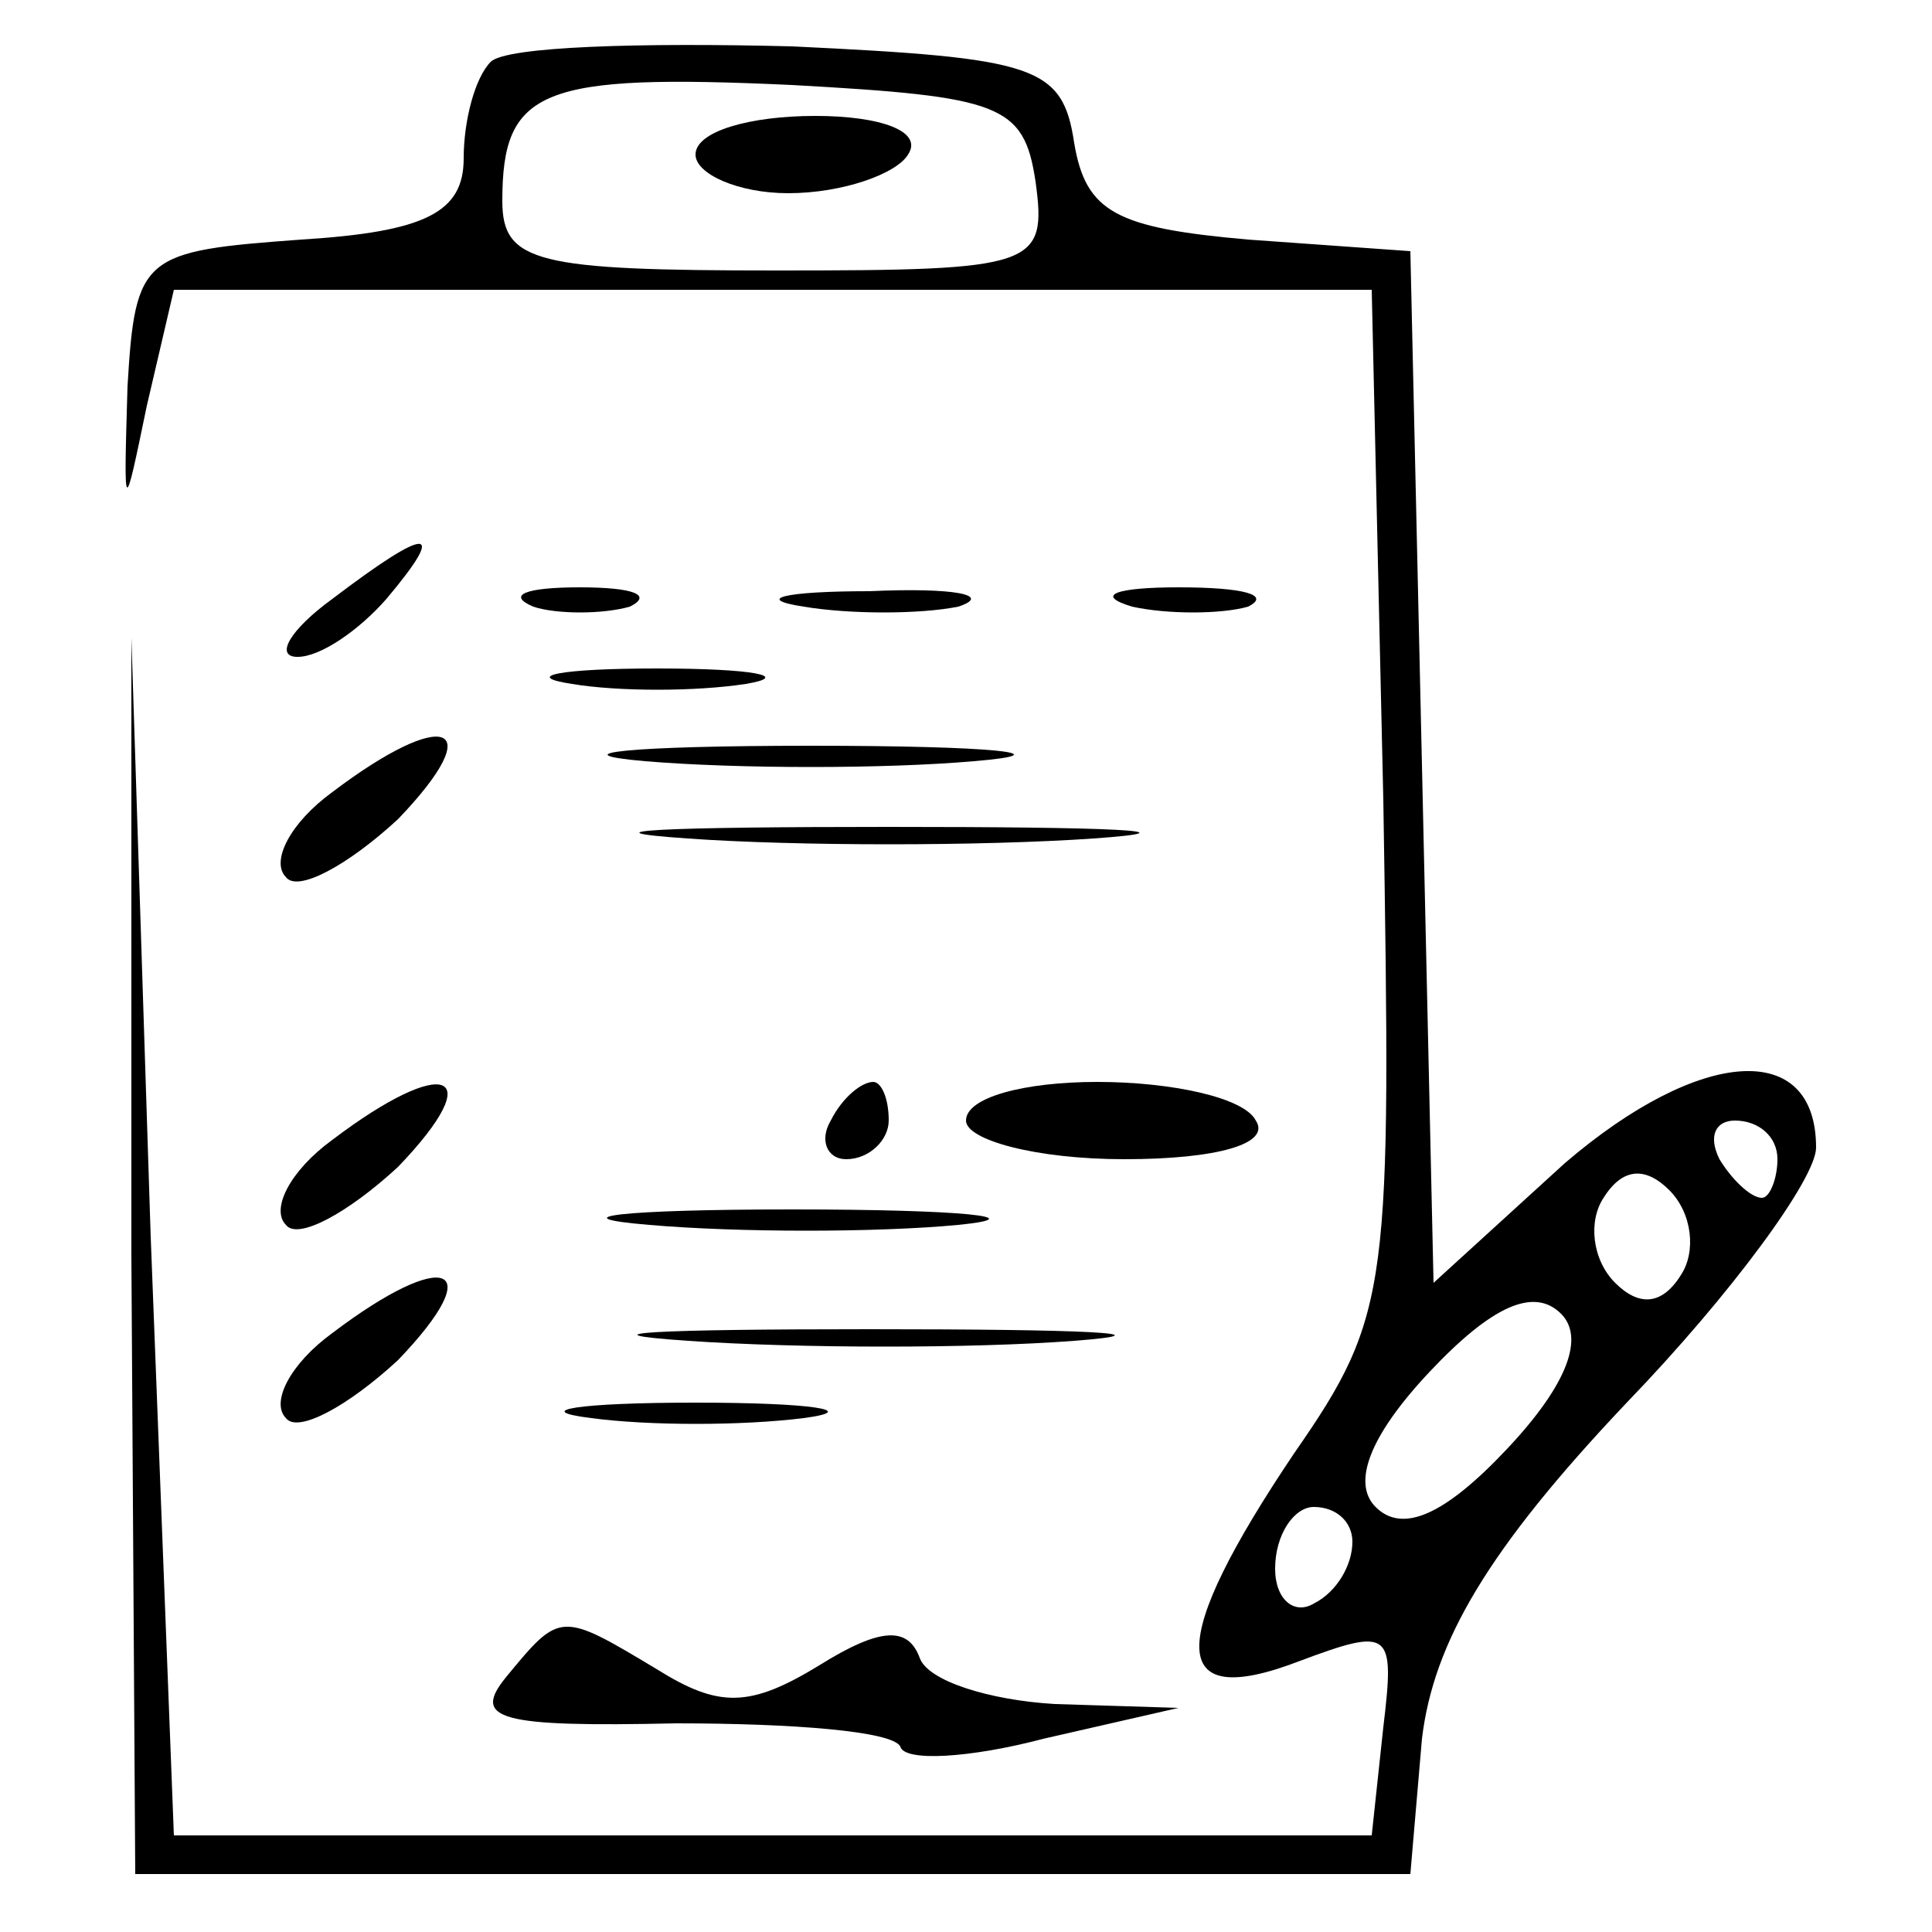 <?xml version="1.0" standalone="no"?>
<!DOCTYPE svg PUBLIC "-//W3C//DTD SVG 20010904//EN"
 "http://www.w3.org/TR/2001/REC-SVG-20010904/DTD/svg10.dtd">
<svg version="1.0" xmlns="http://www.w3.org/2000/svg" viewBox="0 0 50 50"
 preserveAspectRatio="xMidYMid meet">

<g transform="translate(0,50) scale(0.1,-0.1)"
fill="#000000" stroke="none">
<path d="M127 484 c-4 -4 -7 -15 -7 -25 0 -14 -10 -19 -42 -21 -41 -3 -43 -4
-45 -38 -1 -34 -1 -34 5 -5 l7 30 155 0 155 0 3 -132 c2 -126 2 -133 -23 -169
-33 -49 -33 -67 1 -54 24 9 25 8 22 -17 l-3 -28 -155 0 -155 0 -6 155 -5 155
0 -160 1 -160 165 0 165 0 3 35 c3 25 17 49 53 87 27 28 49 58 49 66 0 28 -30
26 -65 -4 l-34 -31 -3 134 -3 133 -42 3 c-34 3 -42 7 -45 25 -3 20 -10 22 -73
25 -39 1 -74 0 -78 -4z m141 -31 c3 -22 0 -23 -67 -23 -62 0 -71 2 -71 18 0
29 10 33 75 30 54 -3 60 -5 63 -25z m192 -253 c0 -5 -2 -10 -4 -10 -3 0 -8 5
-11 10 -3 6 -1 10 4 10 6 0 11 -4 11 -10z m-25 -30 c-5 -8 -11 -8 -17 -2 -6 6
-7 16 -3 22 5 8 11 8 17 2 6 -6 7 -16 3 -22z m-45 -45 c-16 -17 -27 -22 -34
-15 -6 6 -2 18 14 35 16 17 27 22 34 15 6 -6 2 -18 -14 -35z m-40 -24 c0 -6
-4 -13 -10 -16 -5 -3 -10 1 -10 9 0 9 5 16 10 16 6 0 10 -4 10 -9z"/>
<path d="M180 460 c0 -5 11 -10 24 -10 14 0 28 5 31 10 4 6 -7 10 -24 10 -17
0 -31 -4 -31 -10z"/>
<path d="M86 345 c-11 -8 -15 -15 -9 -15 6 0 16 7 23 15 16 19 11 19 -14 0z"/>
<path d="M138 343 c6 -2 18 -2 25 0 6 3 1 5 -13 5 -14 0 -19 -2 -12 -5z"/>
<path d="M208 343 c12 -2 30 -2 40 0 9 3 -1 5 -23 4 -22 0 -30 -2 -17 -4z"/>
<path d="M293 343 c9 -2 23 -2 30 0 6 3 -1 5 -18 5 -16 0 -22 -2 -12 -5z"/>
<path d="M148 323 c12 -2 32 -2 45 0 12 2 2 4 -23 4 -25 0 -35 -2 -22 -4z"/>
<path d="M86 295 c-11 -8 -16 -18 -12 -22 3 -4 16 3 29 15 24 25 12 29 -17 7z"/>
<path d="M167 303 c24 -2 62 -2 85 0 24 2 5 4 -42 4 -47 0 -66 -2 -43 -4z"/>
<path d="M178 283 c28 -2 76 -2 105 0 28 2 5 3 -53 3 -58 0 -81 -1 -52 -3z"/>
<path d="M86 205 c-11 -8 -16 -18 -12 -22 3 -4 16 3 29 15 24 25 12 29 -17 7z"/>
<path d="M215 210 c-3 -5 -1 -10 4 -10 6 0 11 5 11 10 0 6 -2 10 -4 10 -3 0
-8 -4 -11 -10z"/>
<path d="M250 210 c0 -5 18 -10 41 -10 24 0 38 4 34 10 -3 6 -22 10 -41 10
-19 0 -34 -4 -34 -10z"/>
<path d="M168 183 c23 -2 59 -2 80 0 20 2 1 4 -43 4 -44 0 -61 -2 -37 -4z"/>
<path d="M86 155 c-11 -8 -16 -18 -12 -22 3 -4 16 3 29 15 24 25 12 29 -17 7z"/>
<path d="M178 153 c29 -2 74 -2 100 0 26 2 2 3 -53 3 -55 0 -76 -1 -47 -3z"/>
<path d="M153 133 c15 -2 39 -2 55 0 15 2 2 4 -28 4 -30 0 -43 -2 -27 -4z"/>
<path d="M131 66 c-9 -11 -2 -13 44 -12 30 0 56 -2 58 -6 1 -4 18 -3 37 2 l35
8 -32 1 c-17 1 -33 6 -35 12 -3 8 -10 8 -26 -2 -18 -11 -26 -11 -42 -1 -25 15
-25 15 -39 -2z"/>
</g>
</svg>
